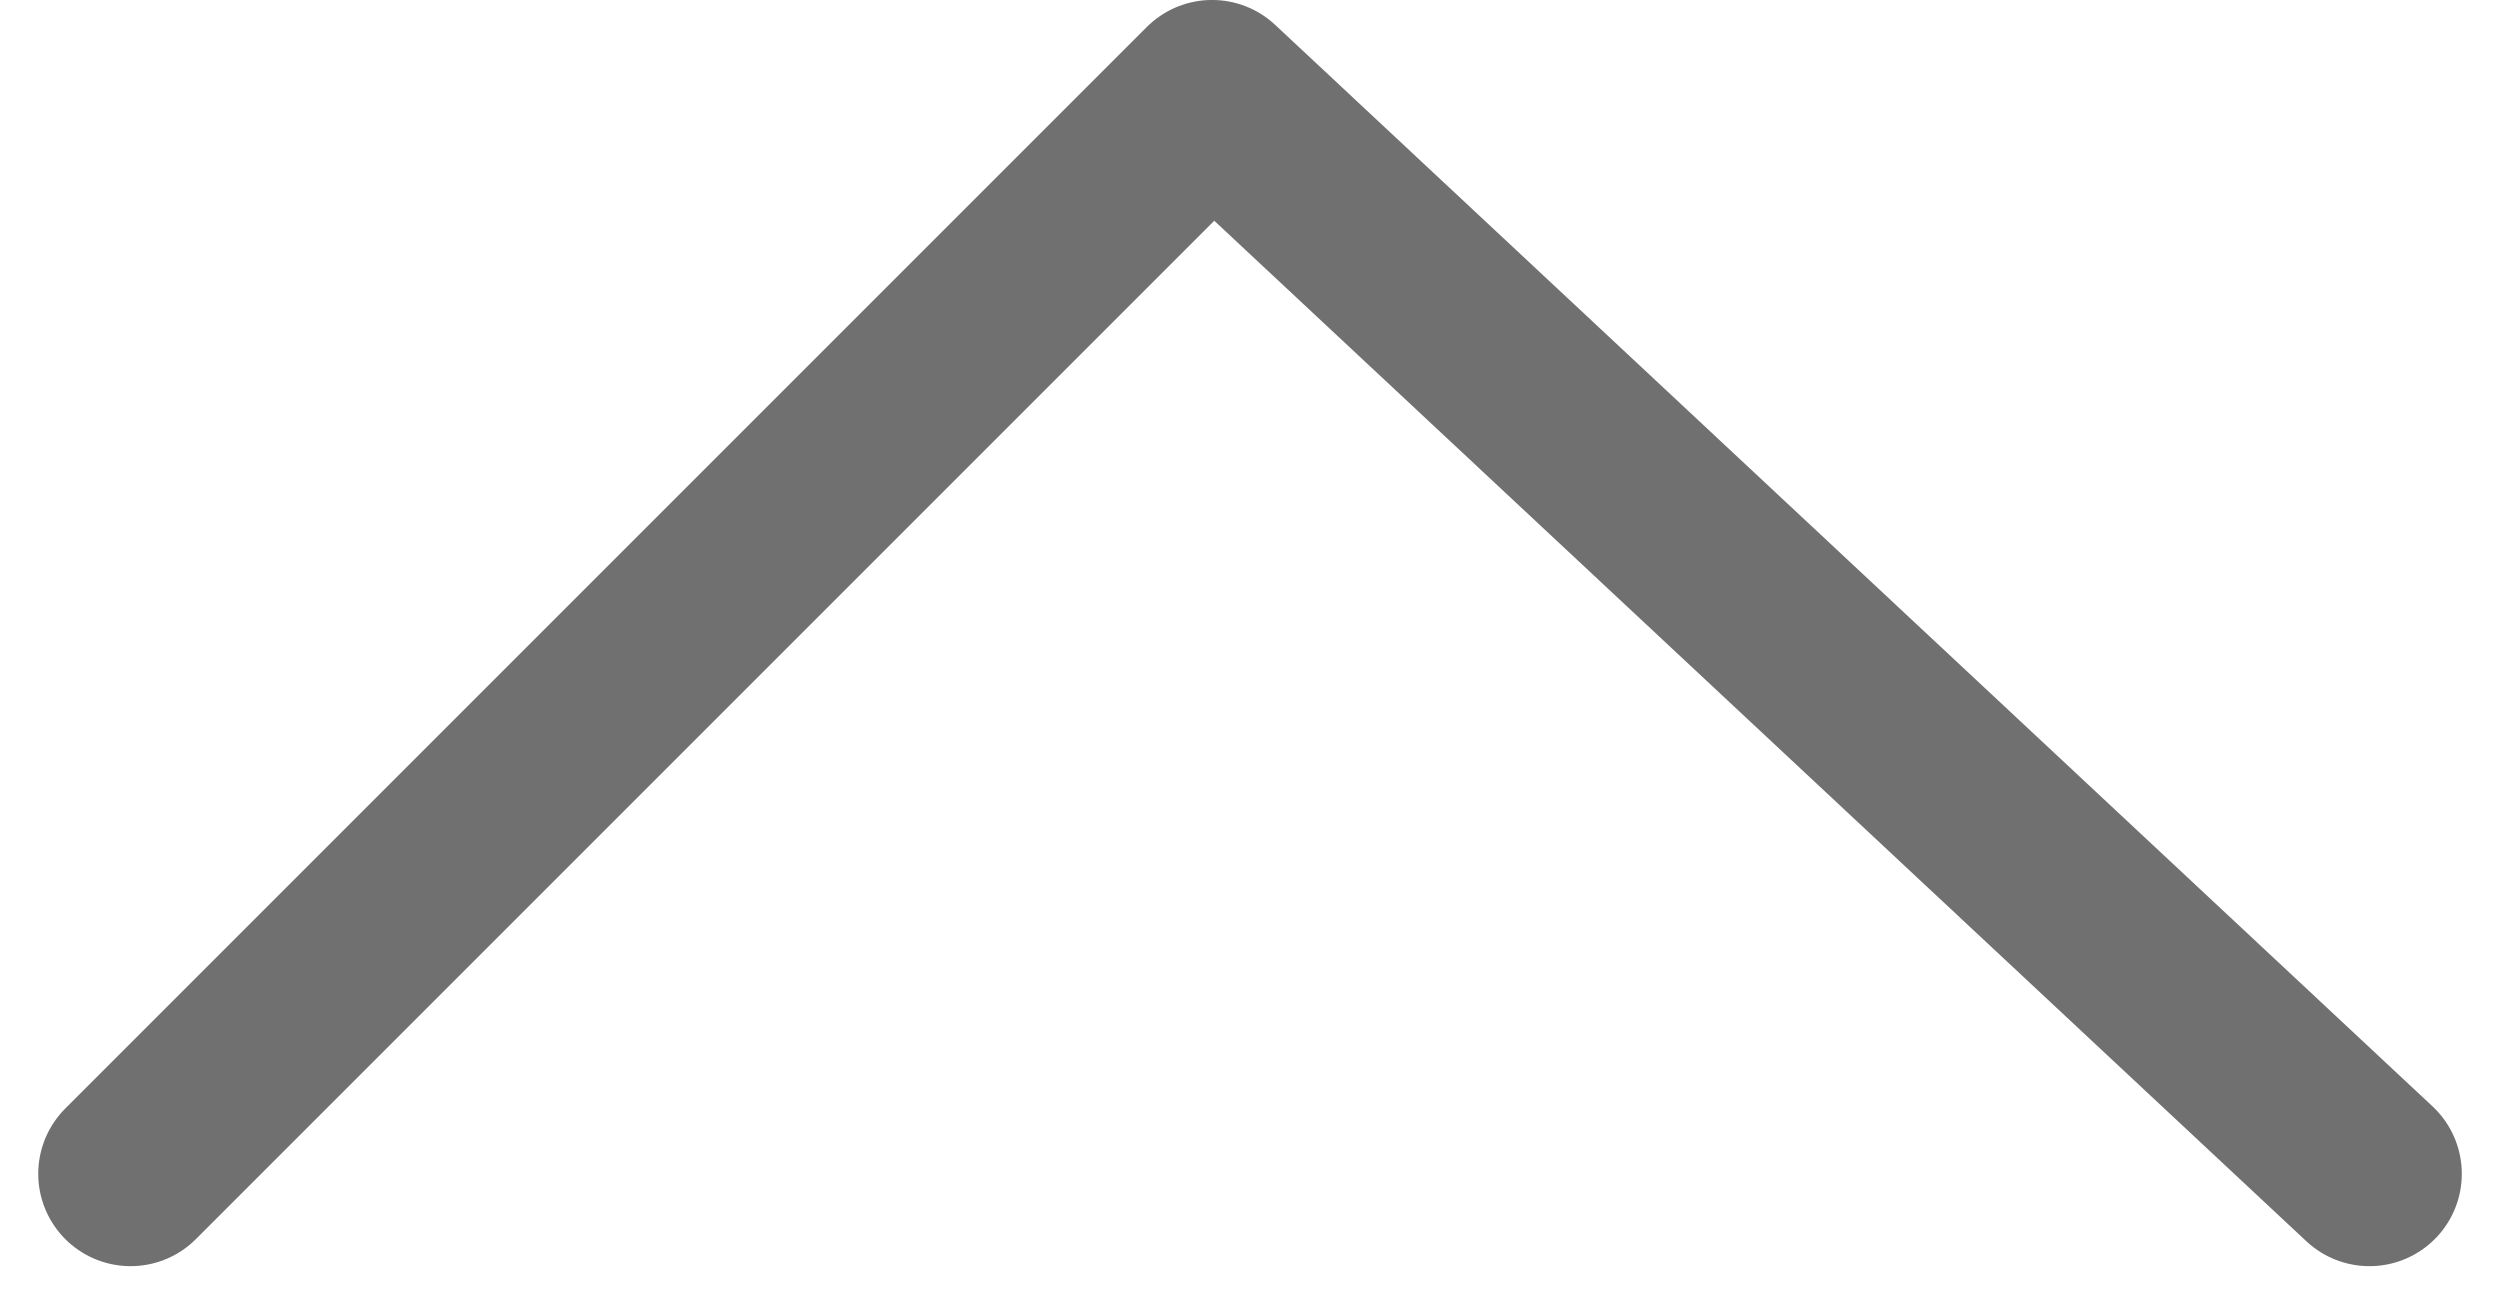<?xml version="1.0" encoding="UTF-8"?> <svg xmlns="http://www.w3.org/2000/svg" width="67.675" height="35.311" viewBox="0 0 67.675 35.311"><defs><style>.a{fill:none;stroke:#707070;stroke-linecap:round;stroke-linejoin:round;stroke-width:5px;}</style></defs><path class="a" d="M1201.515,13197.458l29.276-29.276,31.33,29.276" transform="translate(-1197.98 -13165.683)"></path></svg> 